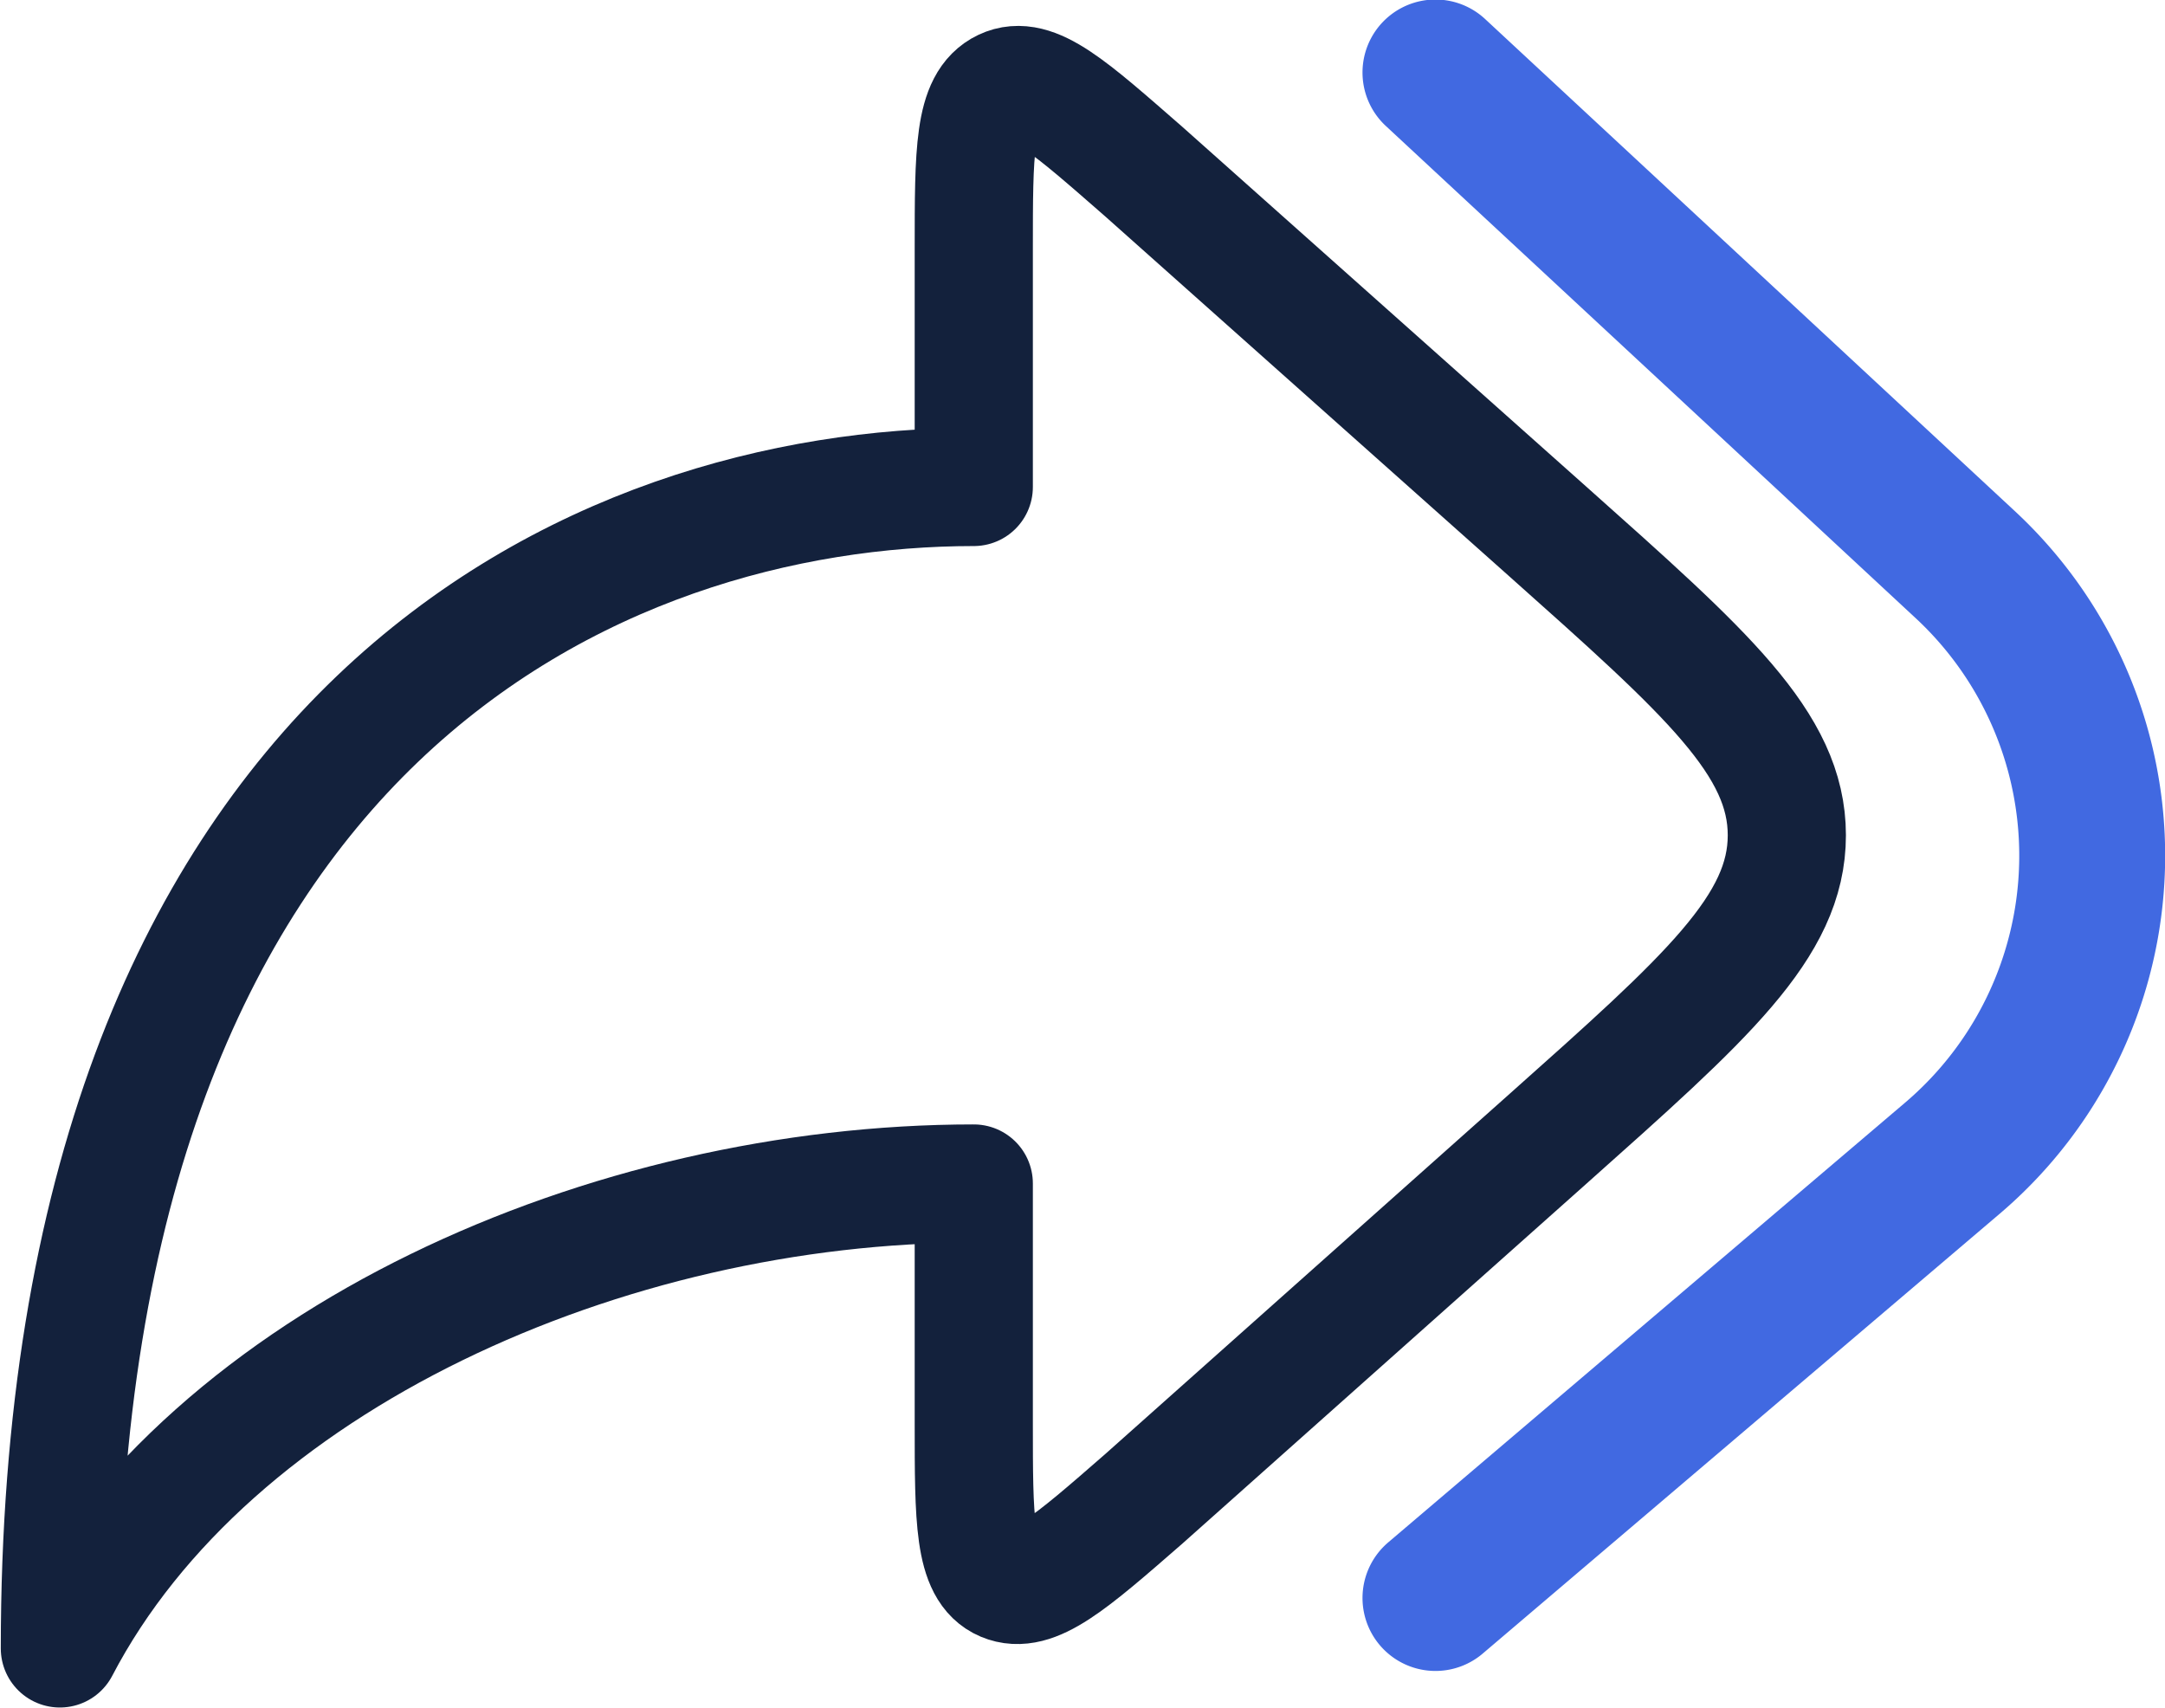 <svg xmlns="http://www.w3.org/2000/svg" viewBox="0 0 137.4 108.4"><path d="M72.6,10.9,98.2,33.7c10.1,9,15.2,13.5,15.2,19.3s-5.1,10.3-15.2,19.3L72.6,95.1c-4.7,4.1-7,6.1-8.9,5.3s-1.9-4-1.9-10.1V75.1c-23.2,0-48.4,11.1-58,29.5,0-59,34.4-73.7,58-73.7V15.8c0-6.2,0-9.3,1.9-10.2S67.9,6.8,72.6,10.9Z" fill="none" stroke="#13213c" stroke-linecap="round" stroke-linejoin="round" stroke-width="7.5"/><path d="M91.1,4.6l33.7,31.3a25.2,25.2,0,0,1-.9,37.6L91.1,101.4" fill="none" stroke="#4169e1" stroke-linecap="round" stroke-linejoin="round" stroke-width="9.26"/></svg>